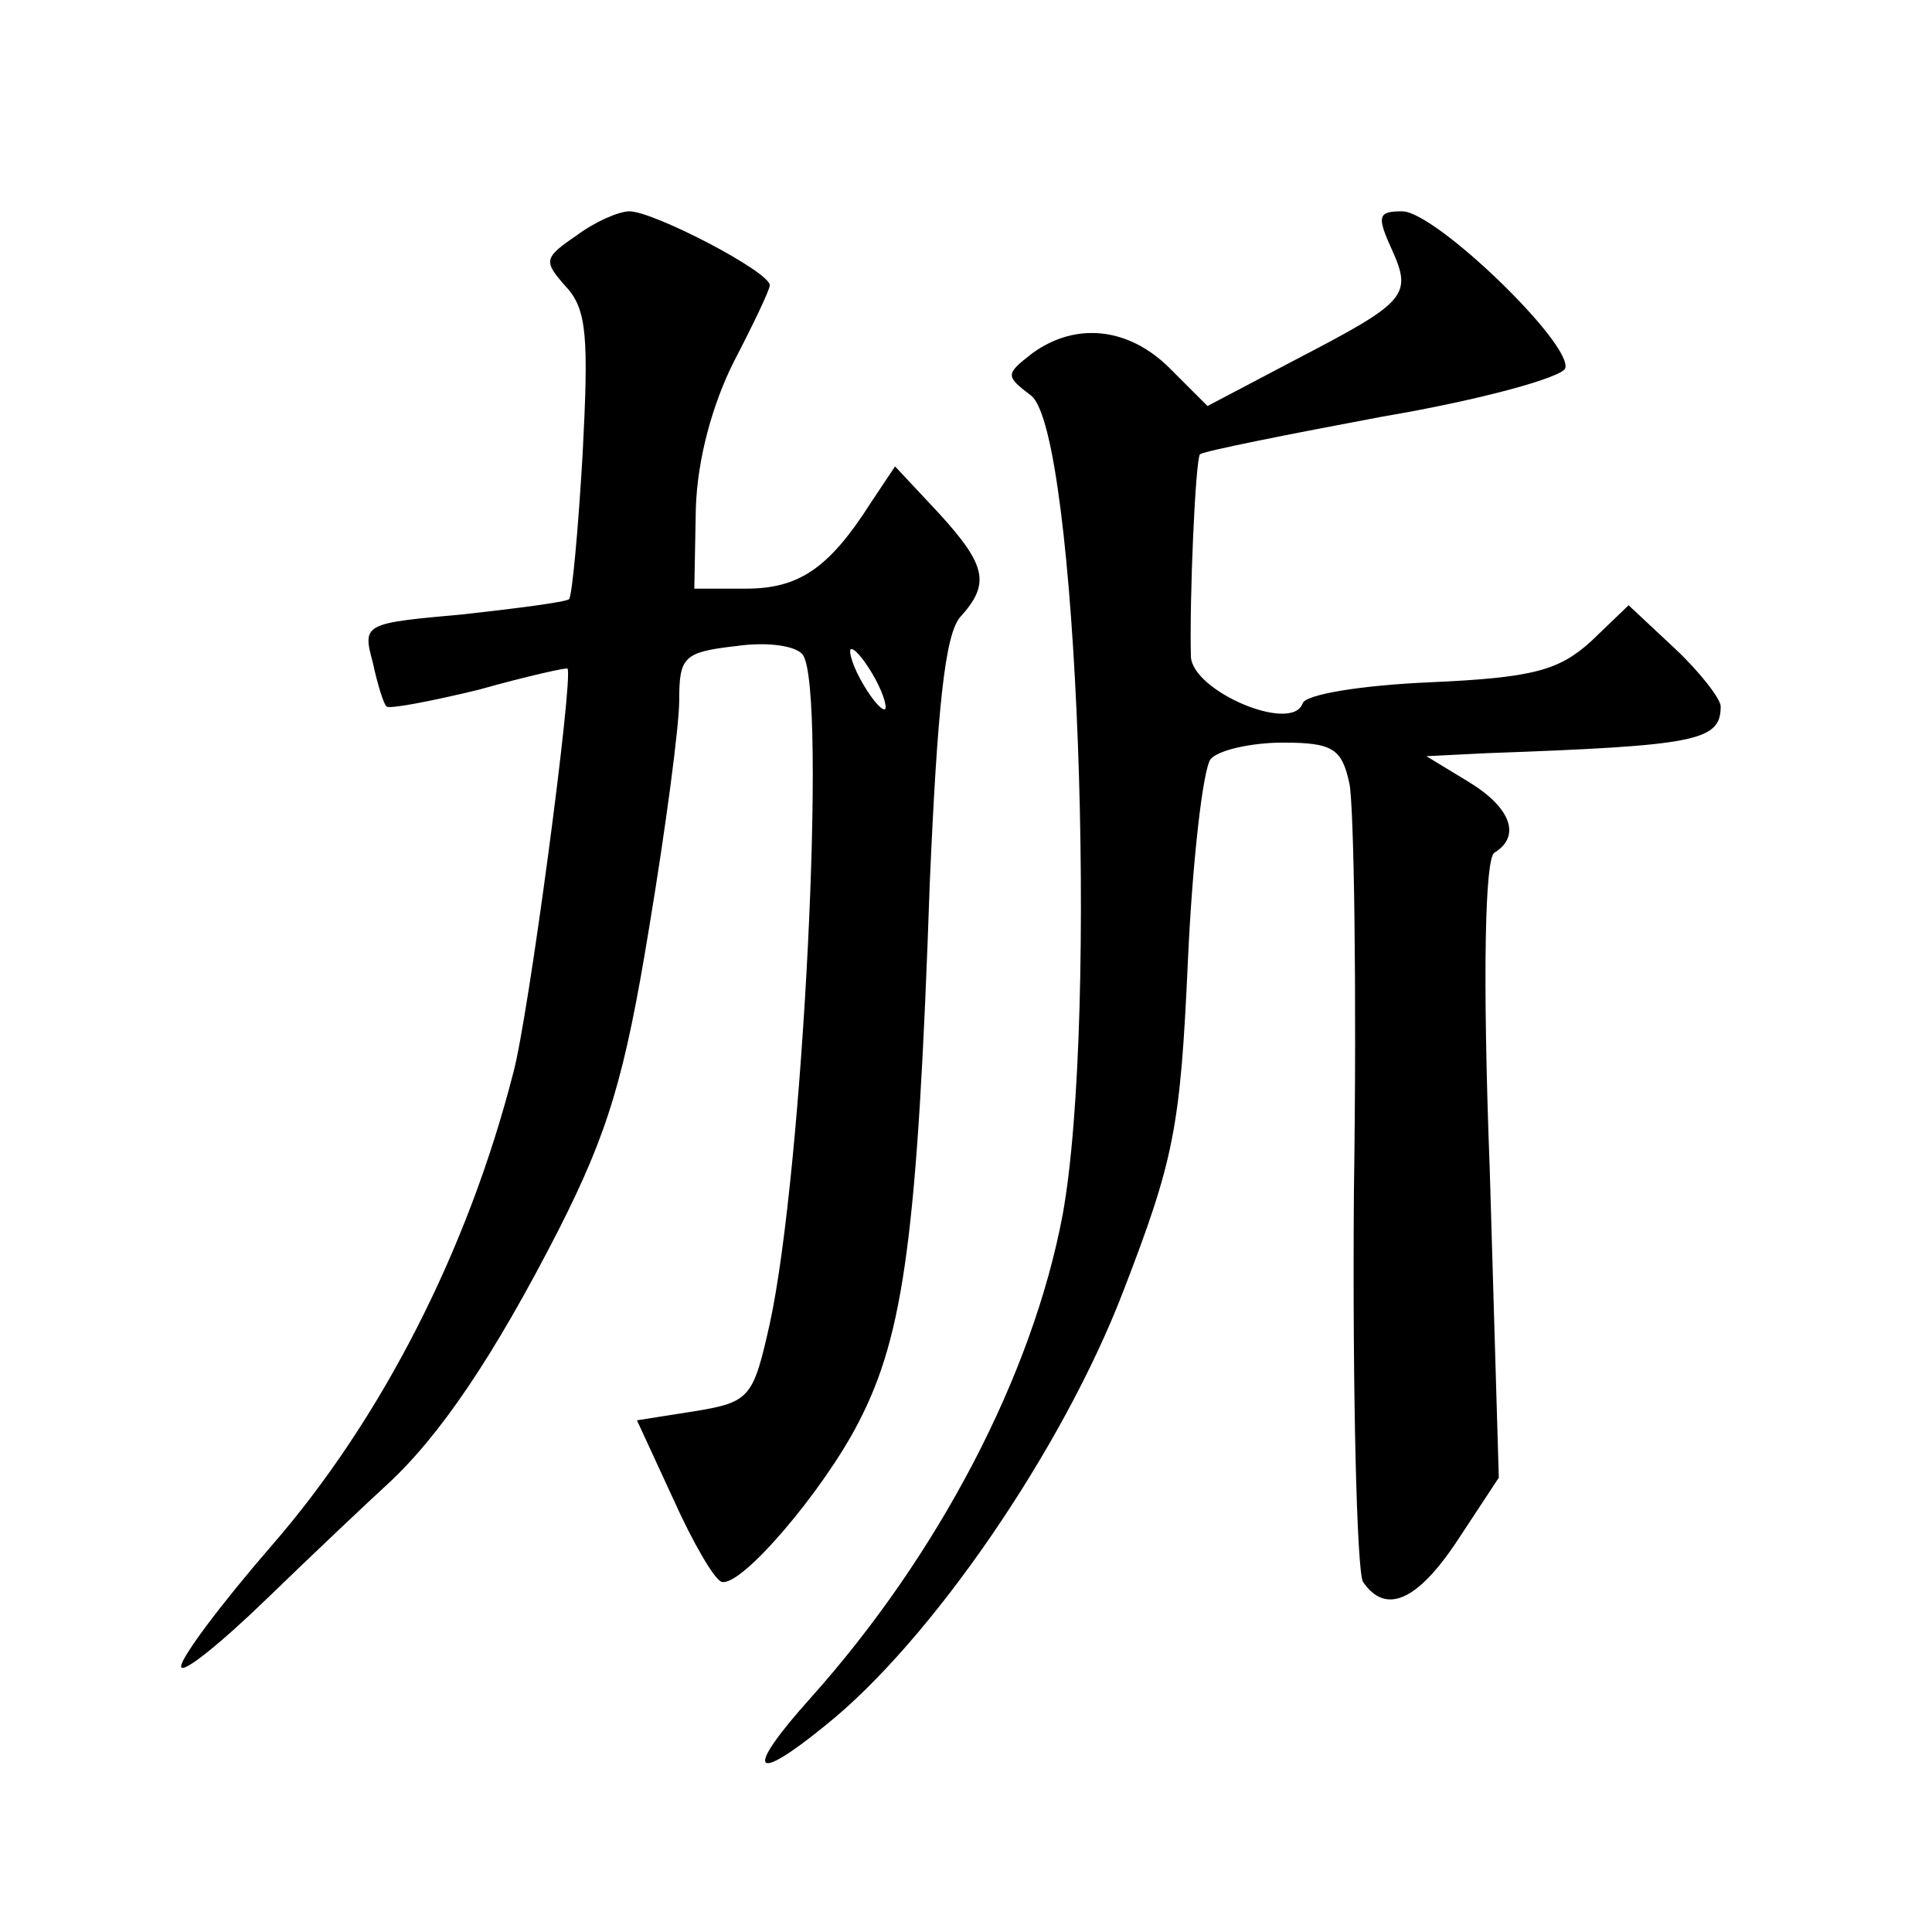 <?xml version="1.0" standalone="no"?>
<!DOCTYPE svg PUBLIC "-//W3C//DTD SVG 20010904//EN"
 "http://www.w3.org/TR/2001/REC-SVG-20010904/DTD/svg10.dtd">
<svg version="1.0" xmlns="http://www.w3.org/2000/svg"
 width="128pt" height="128pt" viewBox="0 0 128 128"
 preserveAspectRatio="xMidYMid meet">
<g transform="translate(0,128) scale(0.1,-0.1)"
fill="#0" stroke="none">
<path d="M382 1124 c-22 -15 -22 -17 -7 -34 14 -15 15 -34 11 -111 -3 -51 -7 -94
-9 -96 -3 -2 -34 -6 -70 -10 -66 -6 -67 -6 -60 -32 3 -14 7 -27 9 -29 1 -2 28 3
61 11 32 9 59 15 59 14 4 -6 -26 -232 -36 -268 -30 -117 -87 -229 -160 -313 -33
-38 -60 -74 -60 -80 0 -6 26 15 57 45 32 31 67 64 79 75 35 32 71 85 114 169 33
65 44 102 60 200 11 66 20 134 20 151 0 29 3 32 38 36 21 3 40 0 44 -6 16 -24 0
-342 -22 -443 -11 -49 -13 -52 -50 -58 l-38 -6 24 -52 c13 -29 27 -53 32 -55 13
-4 68 61 91 106 30 58 39 125 47 357 5 115 10 164 20 176 20 22 18 34 -14 69 l-29
31 -16 -24 c-28 -44 -48 -57 -83 -57 l-34 0 1 53 c1 33 11 69 25 97 13 25 24 48
24 51 0 9 -77 49 -93 49 -7 0 -23 -7 -35 -16z m198 -294 c6 -11 8 -20 6 -20 -3
0 -10 9 -16 20 -6 11 -8 20 -6 20 3 0 10 -9 16 -20z M922 1115 c14 -31 10 -35 -65
-74 l-57 -30 -25 25 c-27 27 -62 31 -91 10 -18 -14 -18 -15 -1 -28 31 -23 45 -411
21 -543 -20 -106 -82 -225 -167 -320 -44 -49 -39 -58 10 -18 70 56 157 183 197
287 34 88 38 109 43 219 3 67 10 127 15 134 5 6 27 11 48 11 33 0 39 -4 44 -27
3 -14 5 -136 3 -271 -1 -135 2 -251 6 -258 15 -22 36 -13 63 28 l27 41 -6 204 c-5
132 -3 206 3 210 18 11 11 30 -17 47 l-28 17 40 2 c139 5 155 8 155 31 0 5 -14
23 -30 38 l-31 29 -25 -24 c-21 -19 -38 -24 -106 -27 -46 -2 -83 -8 -85 -14 -7
-20 -73 8 -74 31 -1 39 3 130 6 134 2 2 57 13 121 25 65 11 119 26 121 32 5 16
-86 104 -108 104 -16 0 -17 -3 -7 -25z"/>
</g>
</svg>
